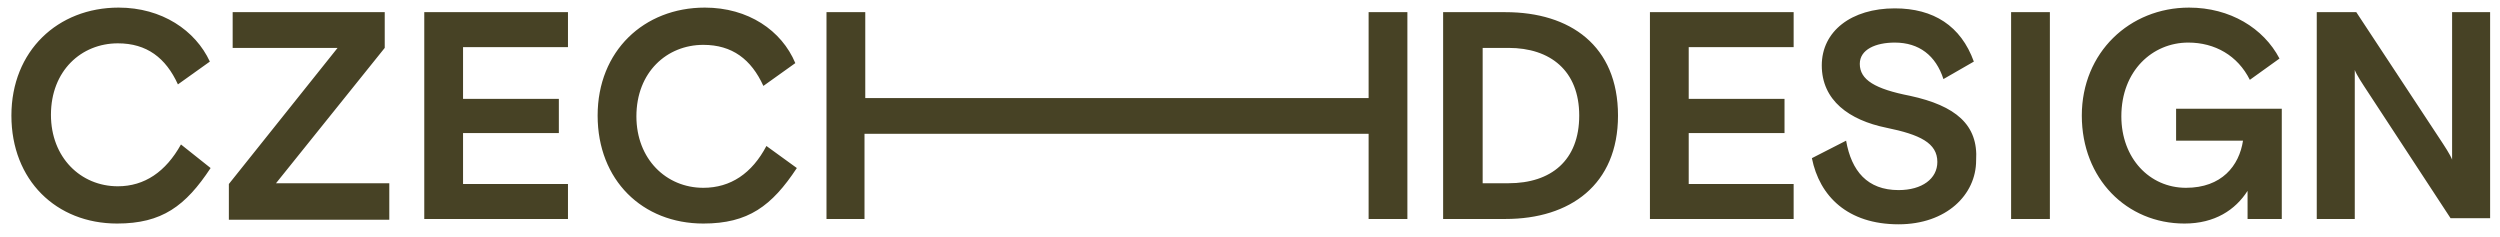 <svg xml:space="preserve" style="enable-background:new 0 0 328.8 31.2;" viewBox="0 0 328.8 31.2" y="0px" x="0px" xmlns:xlink="http://www.w3.org/1999/xlink" xmlns="http://www.w3.org/2000/svg" id="Layer_1" version="1.1">
<style type="text/css">
	.st0{fill:#474225;}
</style>
<path d="M27.7,22.1c-3.3,5-6.4,7.3-12.3,7.3c-8,0-13.9-5.7-13.9-14.2C1.5,6.7,7.6,1,15.6,1c5.7,0,10.1,3,12,7.1l-4.2,3
	c-1.6-3.5-4.1-5.4-7.9-5.4c-4.8,0-8.8,3.6-8.8,9.4c0,5.6,3.9,9.4,8.8,9.4c3.5,0,6.3-1.9,8.3-5.5L27.7,22.1z M30.6,6.3h13.8
	L30.1,24.2v4.7h21.1v-4.8H36.3L50.6,6.3V1.6H30.6V6.3z M100.8,19.2c-1.9,3.6-4.7,5.5-8.3,5.5c-4.9,0-8.8-3.8-8.8-9.4
	c0-5.8,4-9.4,8.8-9.4c3.8,0,6.3,1.9,7.9,5.4l4.2-3C102.8,4,98.4,1,92.7,1c-8,0-14.1,5.7-14.1,14.2c0,8.5,5.9,14.2,13.9,14.2
	c5.9,0,9-2.3,12.3-7.3L100.8,19.2z M108.6,28.8h5.1V17.6H180v11.2h5.1V1.6H180v11.3h-66.2V1.6h-5.1V28.8z M207.7,15.2
	c0,5.9-3.7,8.9-9.3,8.9H195V6.3h3.4C203.9,6.3,207.7,9.3,207.7,15.2 M189.8,28.8h8.2c8.5,0,14.8-4.5,14.8-13.6
	c0-9.2-6.3-13.6-14.8-13.6h-8.2V28.8z M217,28.8h18.9v-4.6h-13.8v-6.7h12.6V13h-12.6V6.2h13.8V1.6H217V28.8z M55.8,28.8h18.9v-4.6
	H60.9v-6.7h12.6V13H60.9V6.2h13.8V1.6H55.8V28.8z M251.2,12.6c-4.6-0.9-6.6-2.1-6.6-4.2c0-1.9,2.1-2.8,4.6-2.8
	c3.2,0,5.4,1.7,6.4,4.8l4-2.3c-1.7-4.7-5.3-7-10.4-7c-5.7,0-9.6,3-9.6,7.5c0,4.6,3.6,7.2,8.5,8.2c4.4,0.9,6.7,2,6.7,4.5
	c0,2.2-2,3.7-5.1,3.7c-4.1,0-6.2-2.5-6.9-6.5l-4.5,2.3c1,5,4.7,8.7,11.4,8.7c6.3,0,10.2-3.9,10.2-8.4
	C260.2,16.4,257.2,13.9,251.2,12.6 M264.5,28.8h5.1V1.6h-5.1V28.8z M295.6,28.8h4.5V14.3h-13.9v4.2h8.8c-0.5,3.3-2.8,6.2-7.5,6.2
	c-4.8,0-8.5-3.9-8.5-9.4c0-6,4.1-9.7,8.8-9.7c3.5,0,6.5,1.7,8.1,4.9l3.9-2.8c-2.1-4-6.5-6.7-11.9-6.7c-7.8,0-14.1,5.9-14.1,14.2
	c0,8.3,5.9,14.2,13.5,14.2c4,0,6.7-1.8,8.3-4.3L295.6,28.8z M304.7,28.8h5V9.2c0.2,0.6,1.2,2.1,1.2,2.1l11.4,17.4h5.2V1.6h-5V21
	c-0.2-0.6-1.2-2.1-1.2-2.1L309.9,1.6h-5.2V28.8z" class="st0"></path>
</svg>

